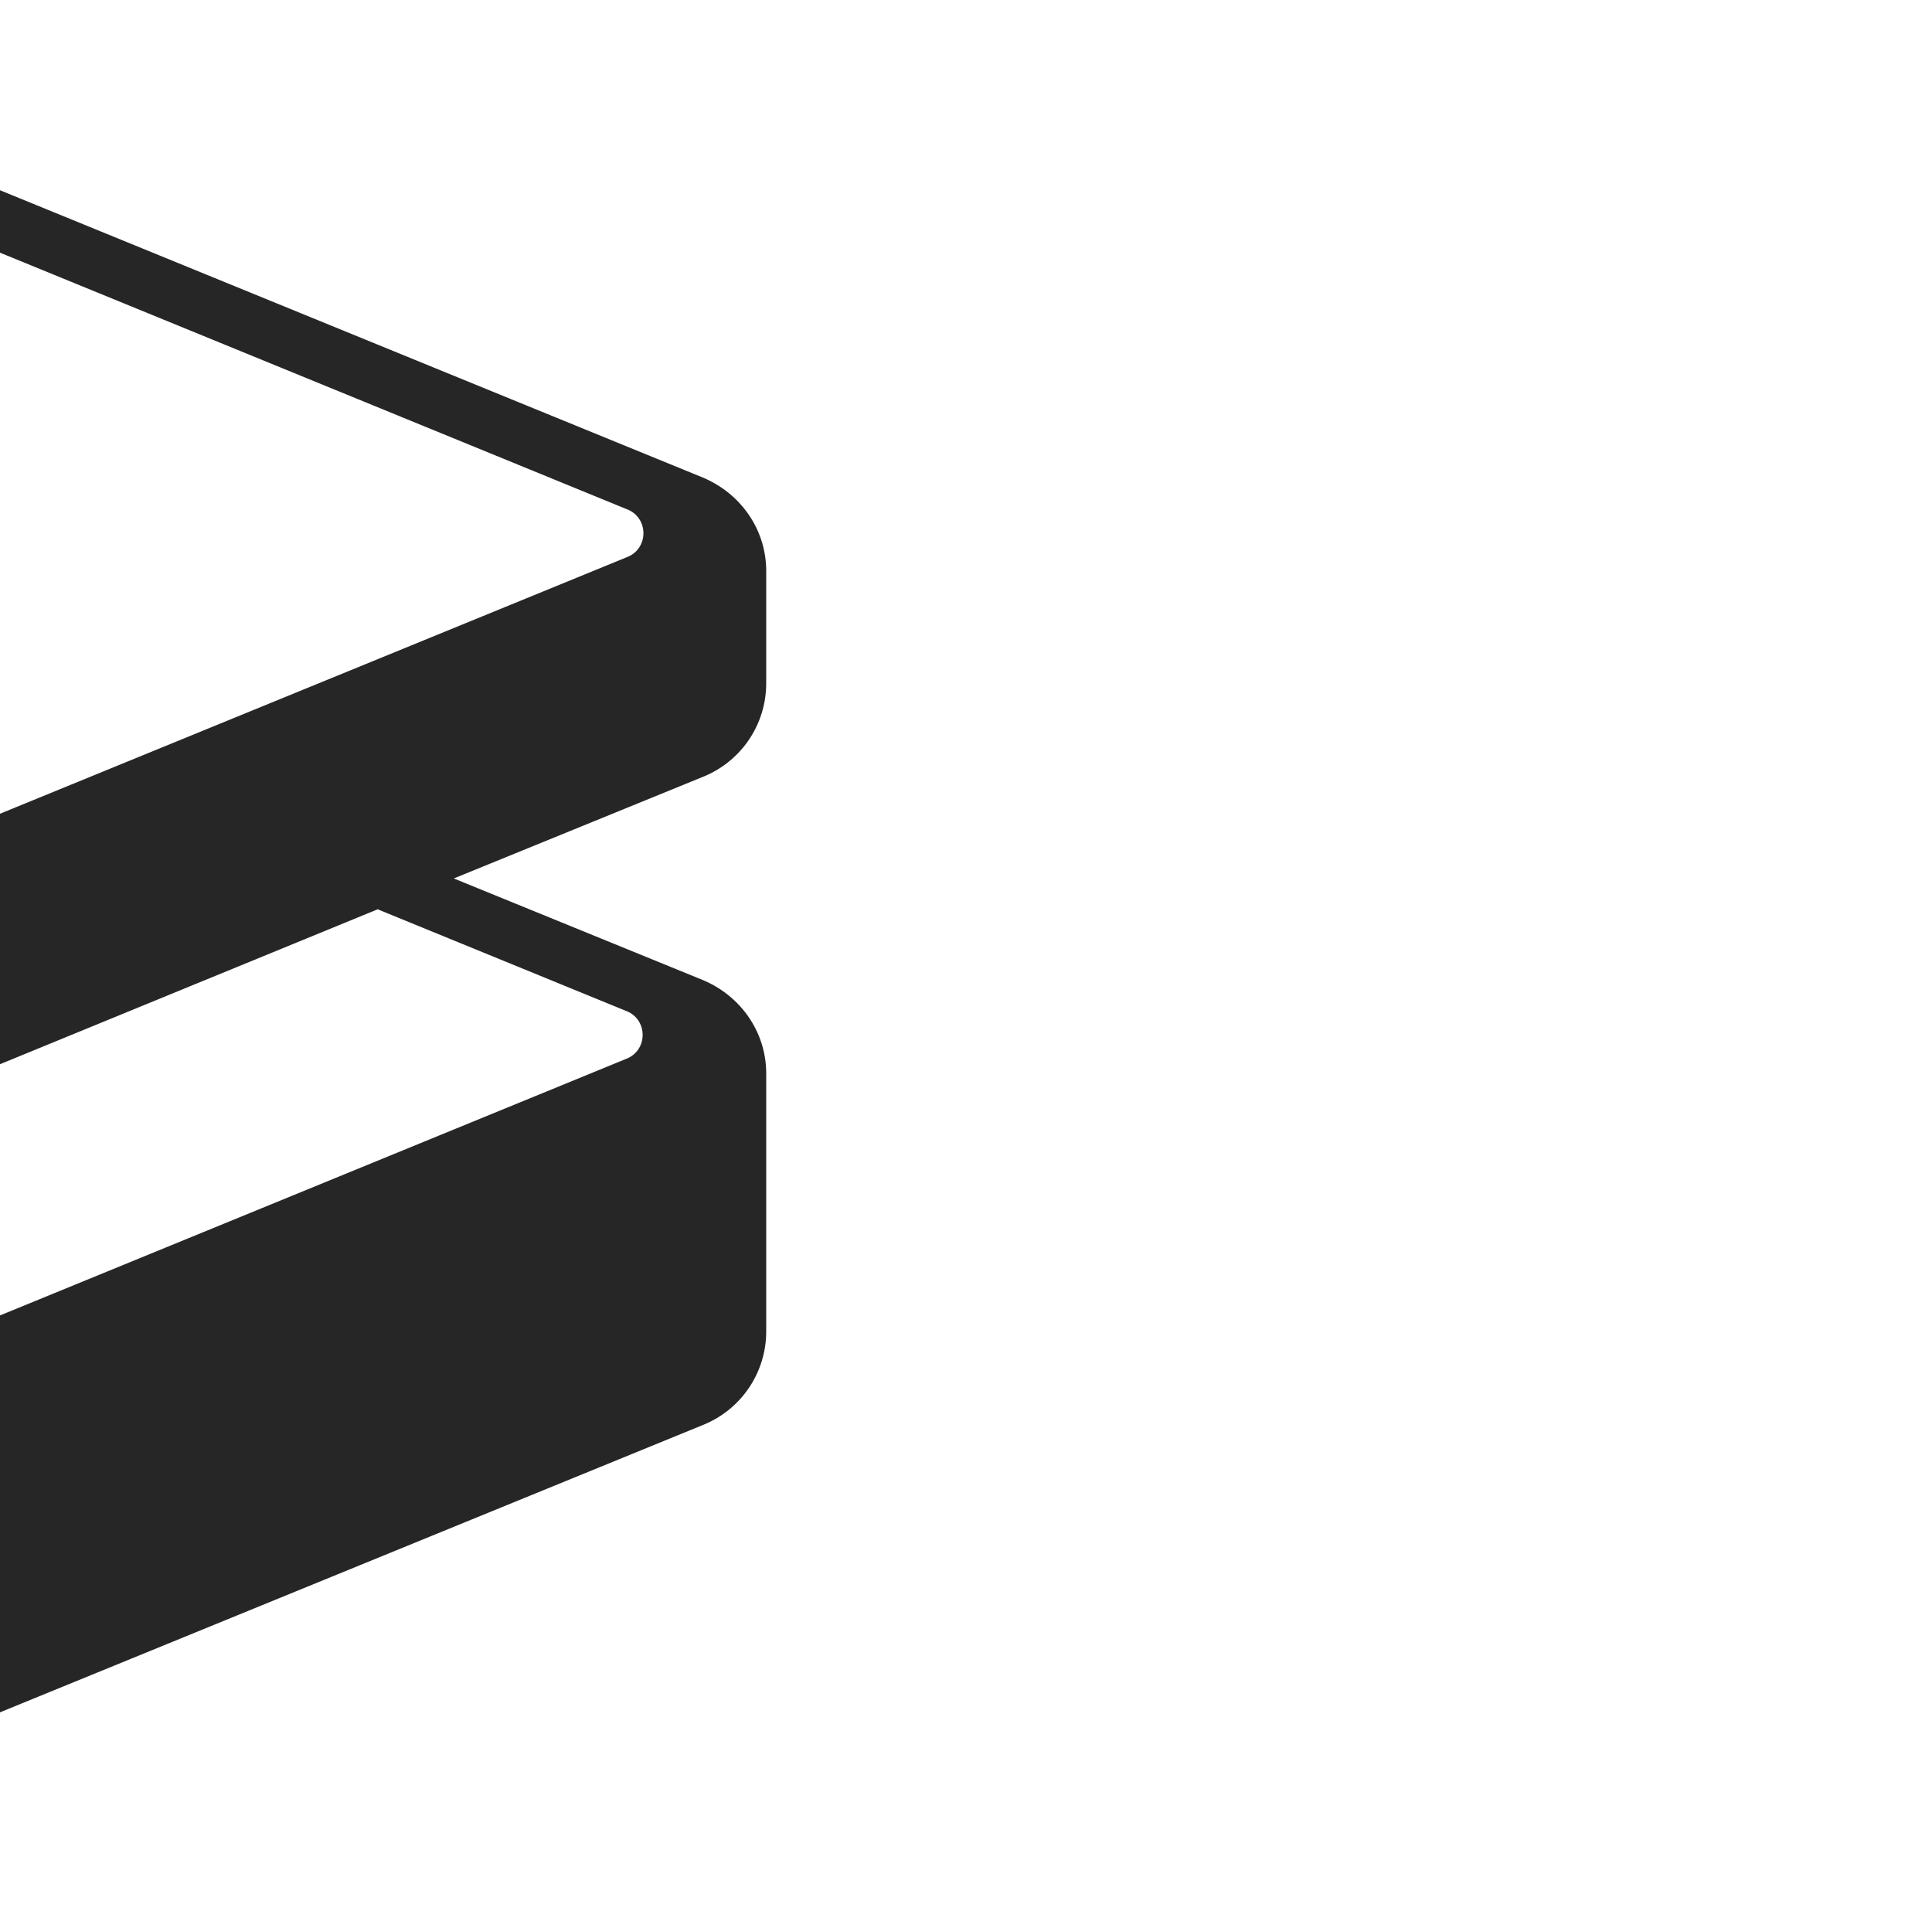 <svg width="92" height="91" fill="none" xmlns="http://www.w3.org/2000/svg"><path d="M36.486 32.55v-5.36c0-1.944-1.185-3.67-2.998-4.44L0 9.06v2.973l29.862 12.222c1.036.404 1.036 1.872 0 2.275L0 38.752V50.68l17.984-7.377 11.84 4.844c1.037.404 1.037 1.872 0 2.276L0 62.644v18.901l33.488-13.69a4.797 4.797 0 002.998-4.44V51.12c0-1.945-1.185-3.67-2.998-4.44L21.61 41.834l11.878-4.845a4.797 4.797 0 002.998-4.44z" fill="#262626"/></svg>